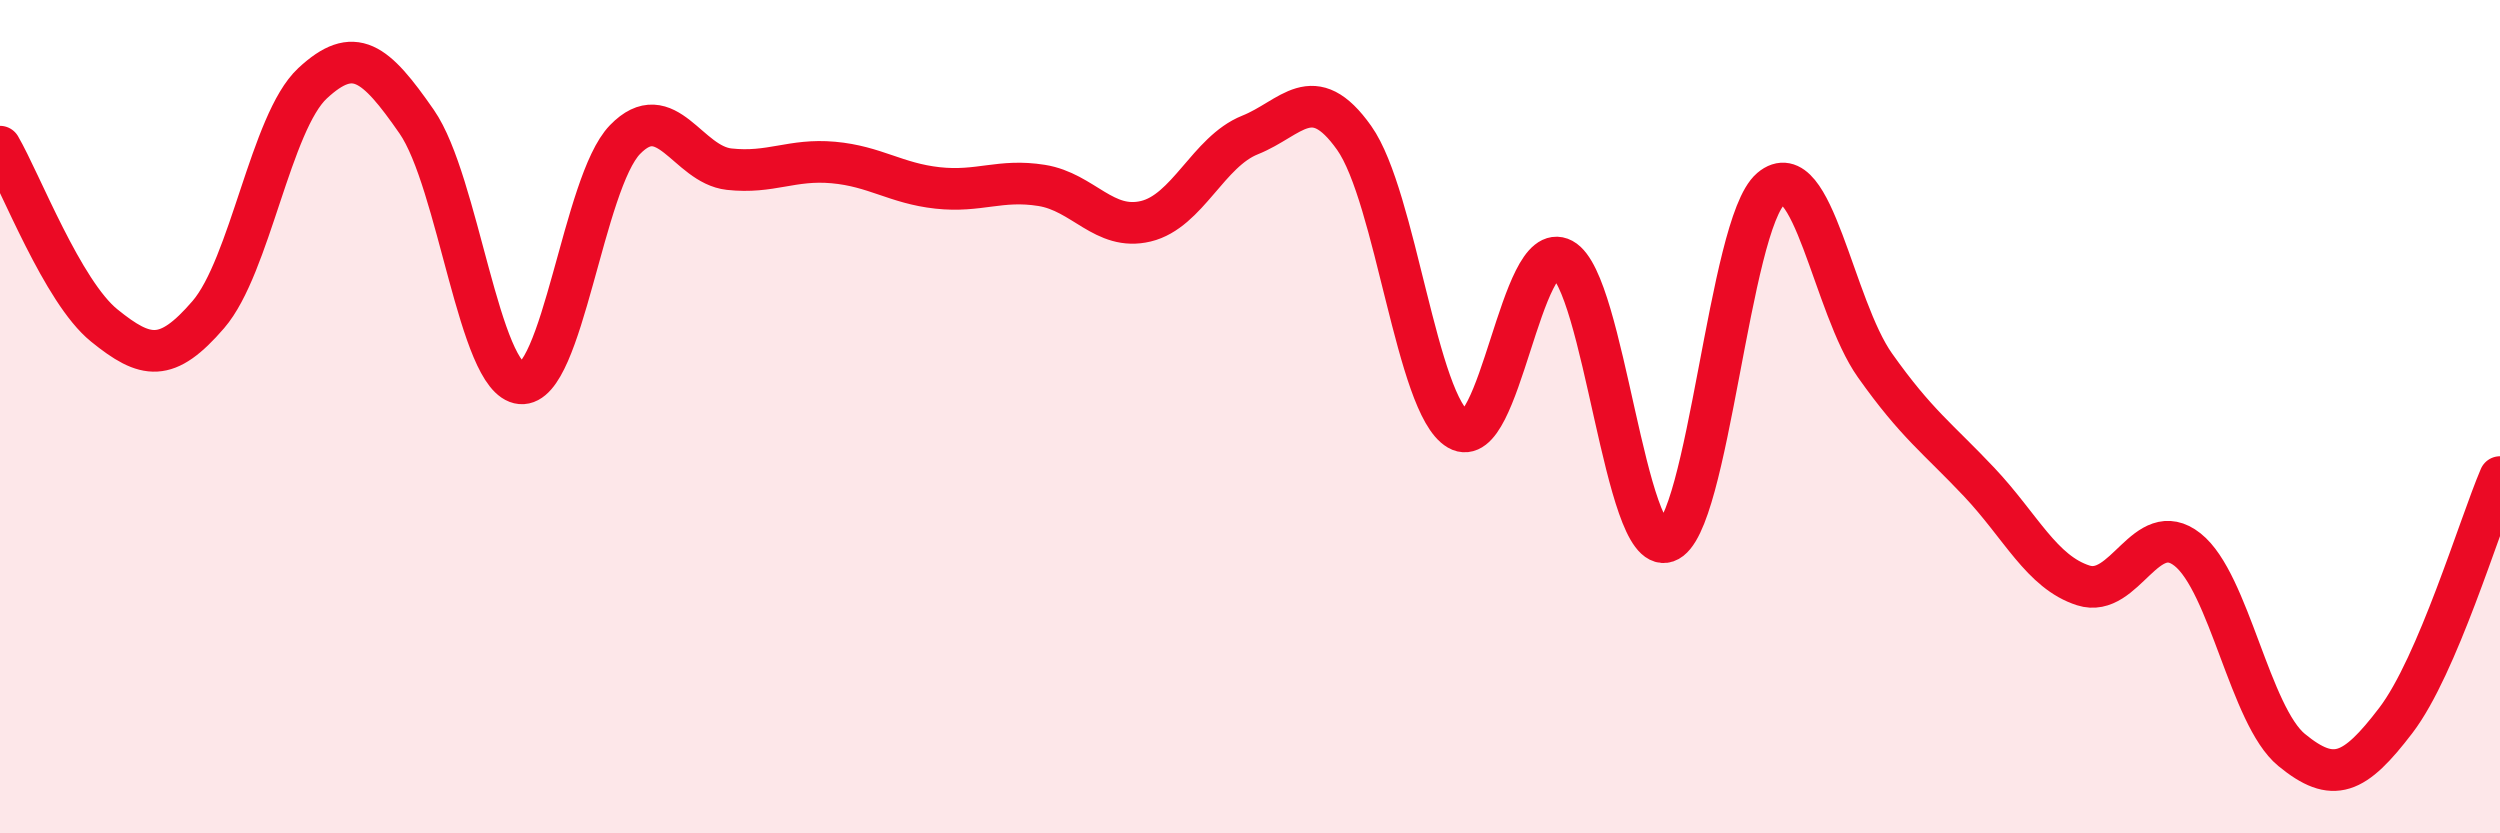 
    <svg width="60" height="20" viewBox="0 0 60 20" xmlns="http://www.w3.org/2000/svg">
      <path
        d="M 0,3.52 C 0.5,4.38 1.5,7 2.5,7.81 C 3.5,8.62 4,8.71 5,7.55 C 6,6.39 6.5,2.93 7.5,2 C 8.5,1.07 9,1.48 10,2.92 C 11,4.36 11.5,9.11 12.5,9.2 C 13.5,9.29 14,4.38 15,3.35 C 16,2.32 16.5,3.95 17.5,4.06 C 18.5,4.17 19,3.81 20,3.9 C 21,3.99 21.5,4.4 22.5,4.51 C 23.5,4.62 24,4.29 25,4.45 C 26,4.61 26.5,5.55 27.5,5.31 C 28.5,5.07 29,3.64 30,3.24 C 31,2.84 31.5,1.9 32.5,3.31 C 33.5,4.72 34,9.73 35,10.31 C 36,10.89 36.5,5.68 37.5,6.22 C 38.5,6.76 39,13.34 40,13 C 41,12.66 41.5,5.38 42.5,4.53 C 43.5,3.68 44,7.36 45,8.77 C 46,10.18 46.5,10.51 47.5,11.57 C 48.5,12.63 49,13.73 50,14.05 C 51,14.37 51.5,12.4 52.5,13.19 C 53.5,13.98 54,17.18 55,18 C 56,18.82 56.5,18.6 57.5,17.29 C 58.5,15.98 59.5,12.62 60,11.45L60 20L0 20Z"
        fill="#EB0A25"
        opacity="0.1"
        stroke-linecap="round"
        stroke-linejoin="round"
      />
      <path
        d="M 0,3.52 C 0.5,4.38 1.5,7 2.5,7.81 C 3.5,8.62 4,8.71 5,7.55 C 6,6.39 6.5,2.93 7.5,2 C 8.5,1.07 9,1.48 10,2.92 C 11,4.36 11.5,9.11 12.5,9.2 C 13.5,9.29 14,4.38 15,3.35 C 16,2.32 16.5,3.95 17.5,4.06 C 18.5,4.17 19,3.81 20,3.9 C 21,3.99 21.5,4.4 22.5,4.51 C 23.5,4.62 24,4.29 25,4.45 C 26,4.61 26.5,5.55 27.5,5.31 C 28.5,5.07 29,3.64 30,3.24 C 31,2.84 31.5,1.9 32.5,3.31 C 33.5,4.72 34,9.73 35,10.31 C 36,10.89 36.5,5.68 37.5,6.22 C 38.5,6.76 39,13.34 40,13 C 41,12.66 41.5,5.38 42.5,4.53 C 43.5,3.68 44,7.36 45,8.77 C 46,10.18 46.5,10.51 47.5,11.57 C 48.5,12.63 49,13.73 50,14.05 C 51,14.37 51.5,12.4 52.5,13.19 C 53.5,13.98 54,17.18 55,18 C 56,18.82 56.5,18.6 57.5,17.29 C 58.5,15.98 59.5,12.62 60,11.45"
        stroke="#EB0A25"
        stroke-width="1"
        fill="none"
        stroke-linecap="round"
        stroke-linejoin="round"
      />
    </svg>
  